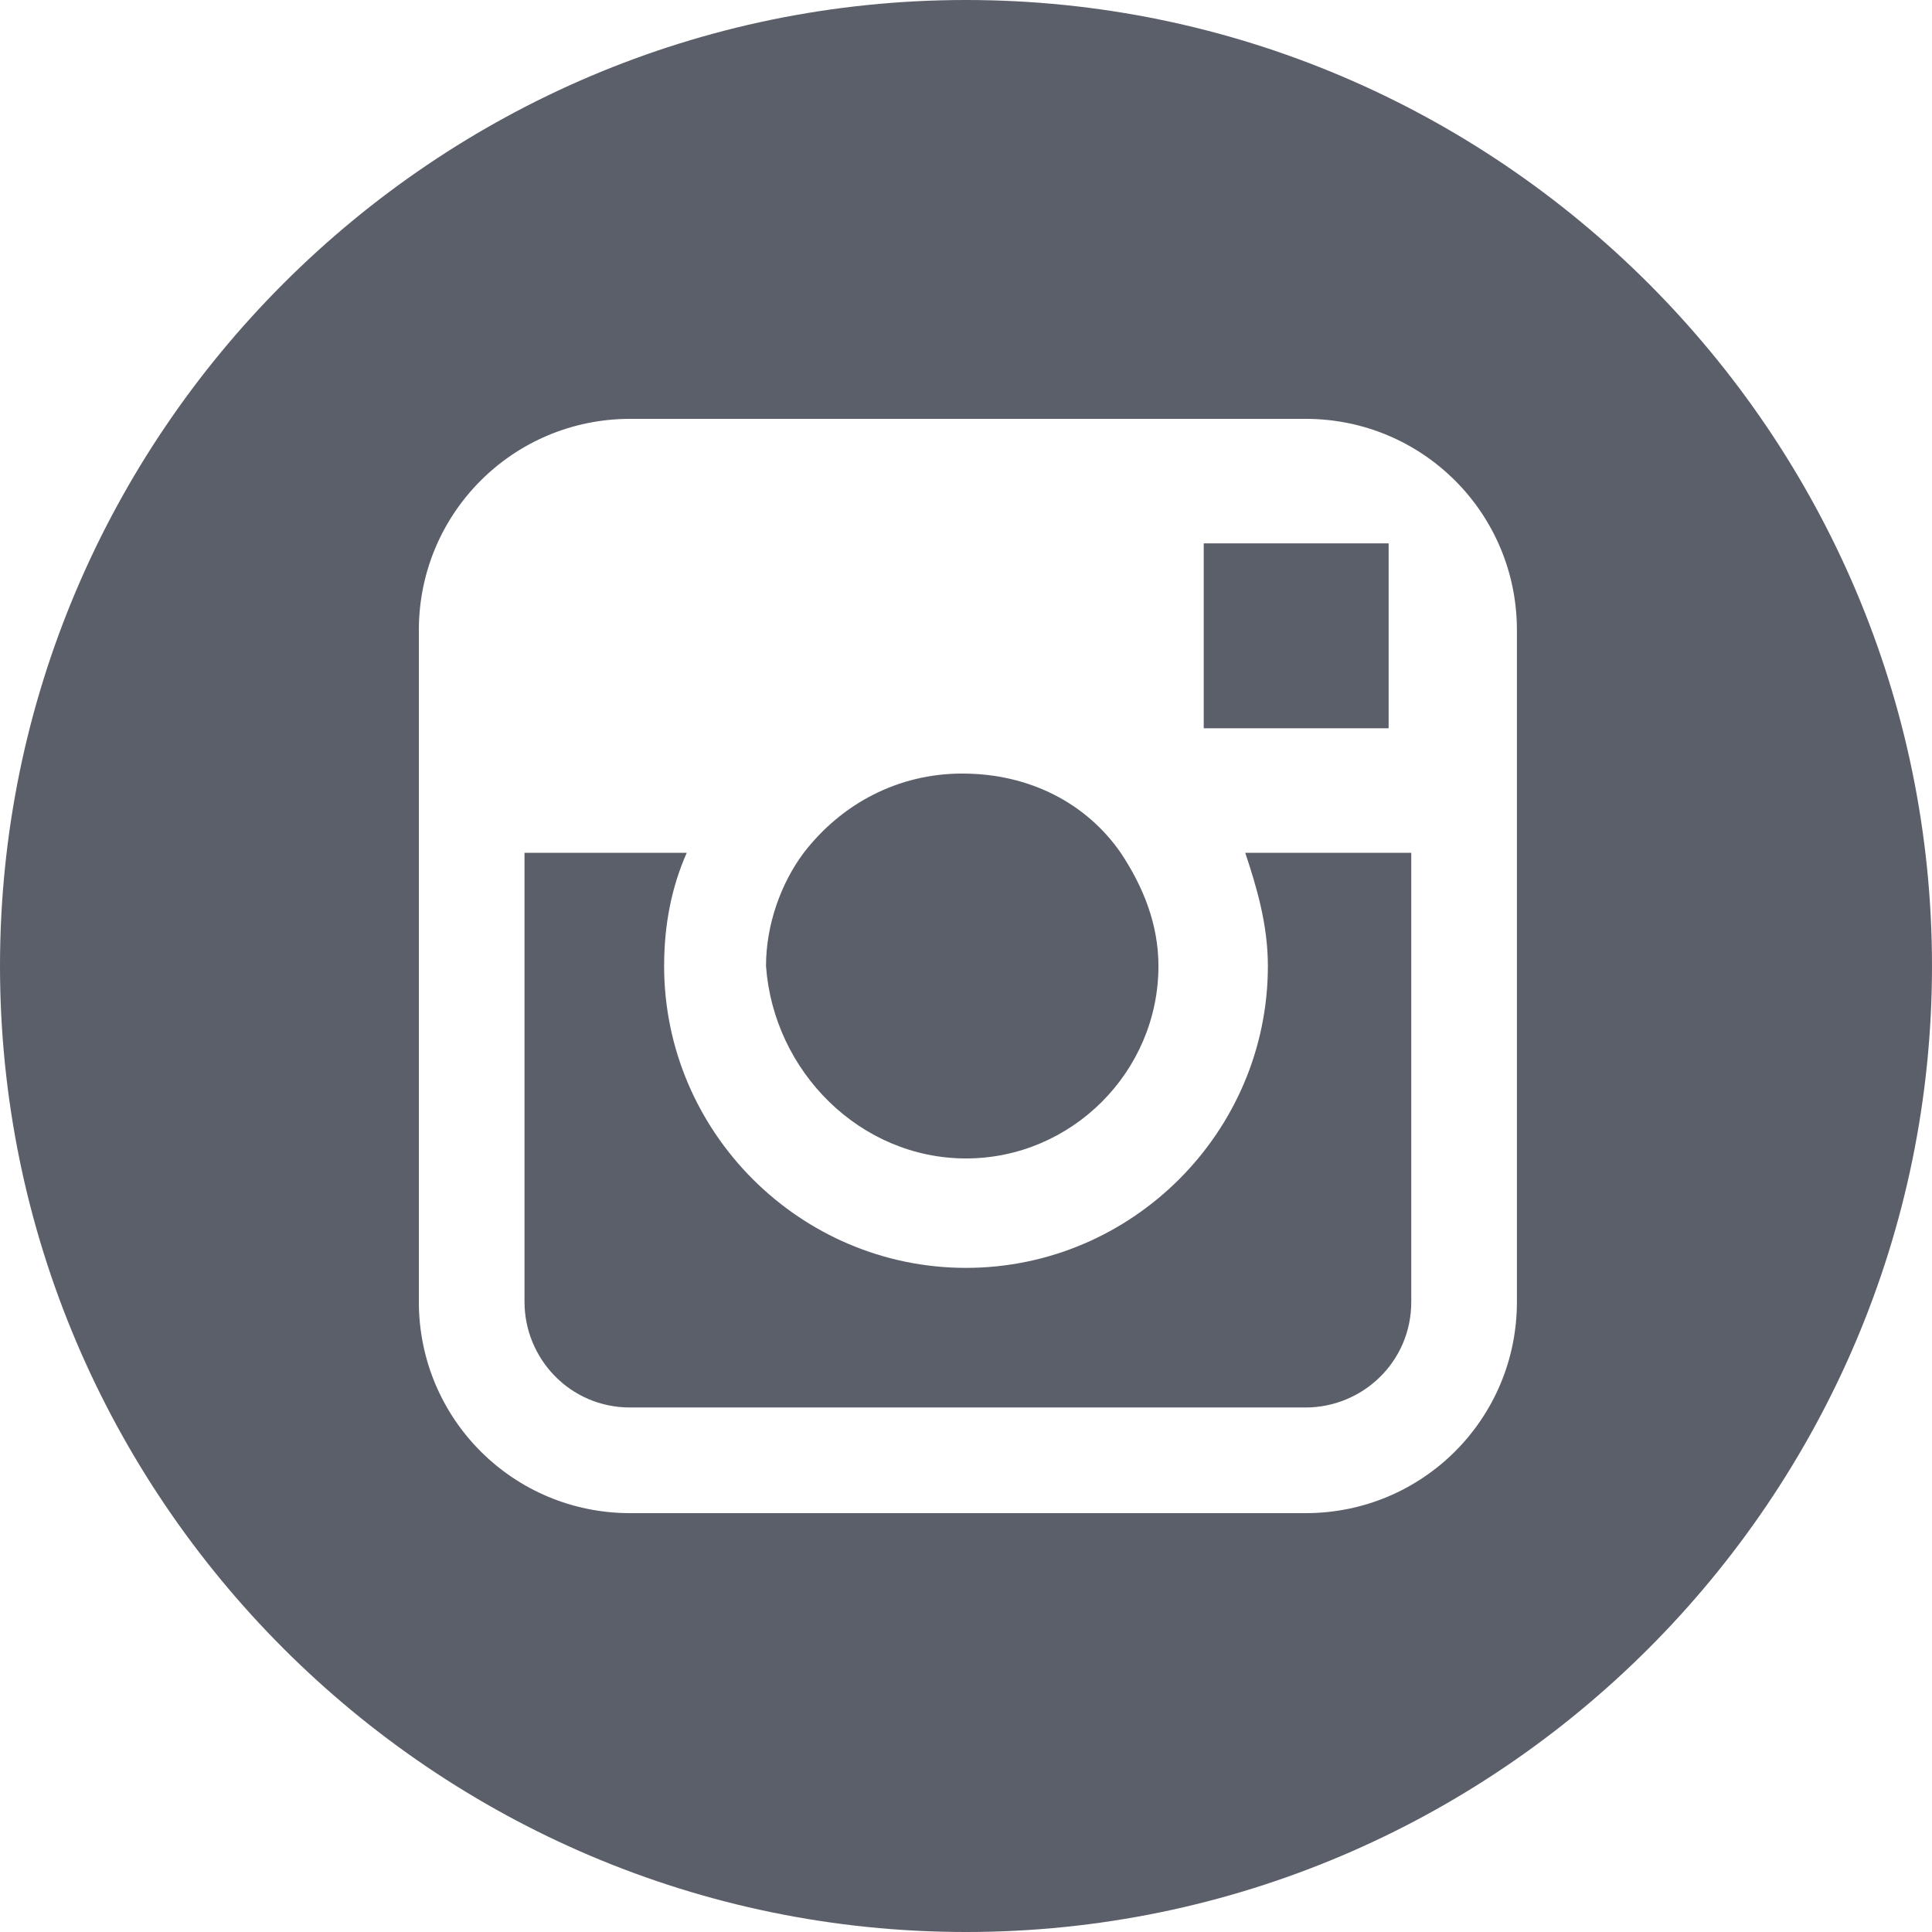 <?xml version="1.0" encoding="utf-8"?>
<!-- Generator: Adobe Illustrator 18.0.0, SVG Export Plug-In . SVG Version: 6.00 Build 0)  -->
<!DOCTYPE svg PUBLIC "-//W3C//DTD SVG 1.1//EN" "http://www.w3.org/Graphics/SVG/1.1/DTD/svg11.dtd">
<svg version="1.1" id="レイヤー_1" xmlns="http://www.w3.org/2000/svg" xmlns:xlink="http://www.w3.org/1999/xlink" x="0px"
	 y="0px" viewBox="0 0 51.2 51.2" enable-background="new 0 0 51.2 51.2" xml:space="preserve">
<g id="XMLID_549_">
	<path id="XMLID_568_" fill="#5B5F6A" d="M25.6,30.7c2.8,0,5.1-2.3,5.1-5.1c0-1.1-0.4-2.1-1-3c-0.9-1.3-2.4-2.1-4.2-2.1
		c-1.7,0-3.2,0.8-4.2,2.1c-0.6,0.8-1,1.9-1,3C20.5,28.4,22.8,30.7,25.6,30.7L25.6,30.7z M25.6,30.7"/>
	<path id="XMLID_565_" fill="#5B5F6A" d="M36.8,19.3v-4.9h-0.6l-4.3,0l0,4.9L36.8,19.3z M36.8,19.3"/>
	<path id="XMLID_561_" fill="#5B5F6A" d="M25.6,0C11.5,0,0,11.5,0,25.6c0,14.1,11.5,25.6,25.6,25.6c14.1,0,25.6-11.5,25.6-25.6
		C51.2,11.5,39.7,0,25.6,0L25.6,0z M40.2,22.6v11.9c0,3.1-2.5,5.6-5.6,5.6H16.7c-3.1,0-5.6-2.5-5.6-5.6V16.7c0-3.1,2.5-5.6,5.6-5.6
		h17.9c3.1,0,5.6,2.5,5.6,5.6V22.6z M40.2,22.6"/>
	<path id="XMLID_558_" fill="#5B5F6A" d="M33.6,25.6c0,4.4-3.6,8-8,8c-4.4,0-8-3.6-8-8c0-1.1,0.2-2.1,0.6-3h-4.3v11.9
		c0,1.5,1.2,2.8,2.8,2.8h17.9c1.5,0,2.8-1.2,2.8-2.8V22.6H33C33.3,23.5,33.6,24.5,33.6,25.6L33.6,25.6z M33.6,25.6"/>
</g>
</svg>

